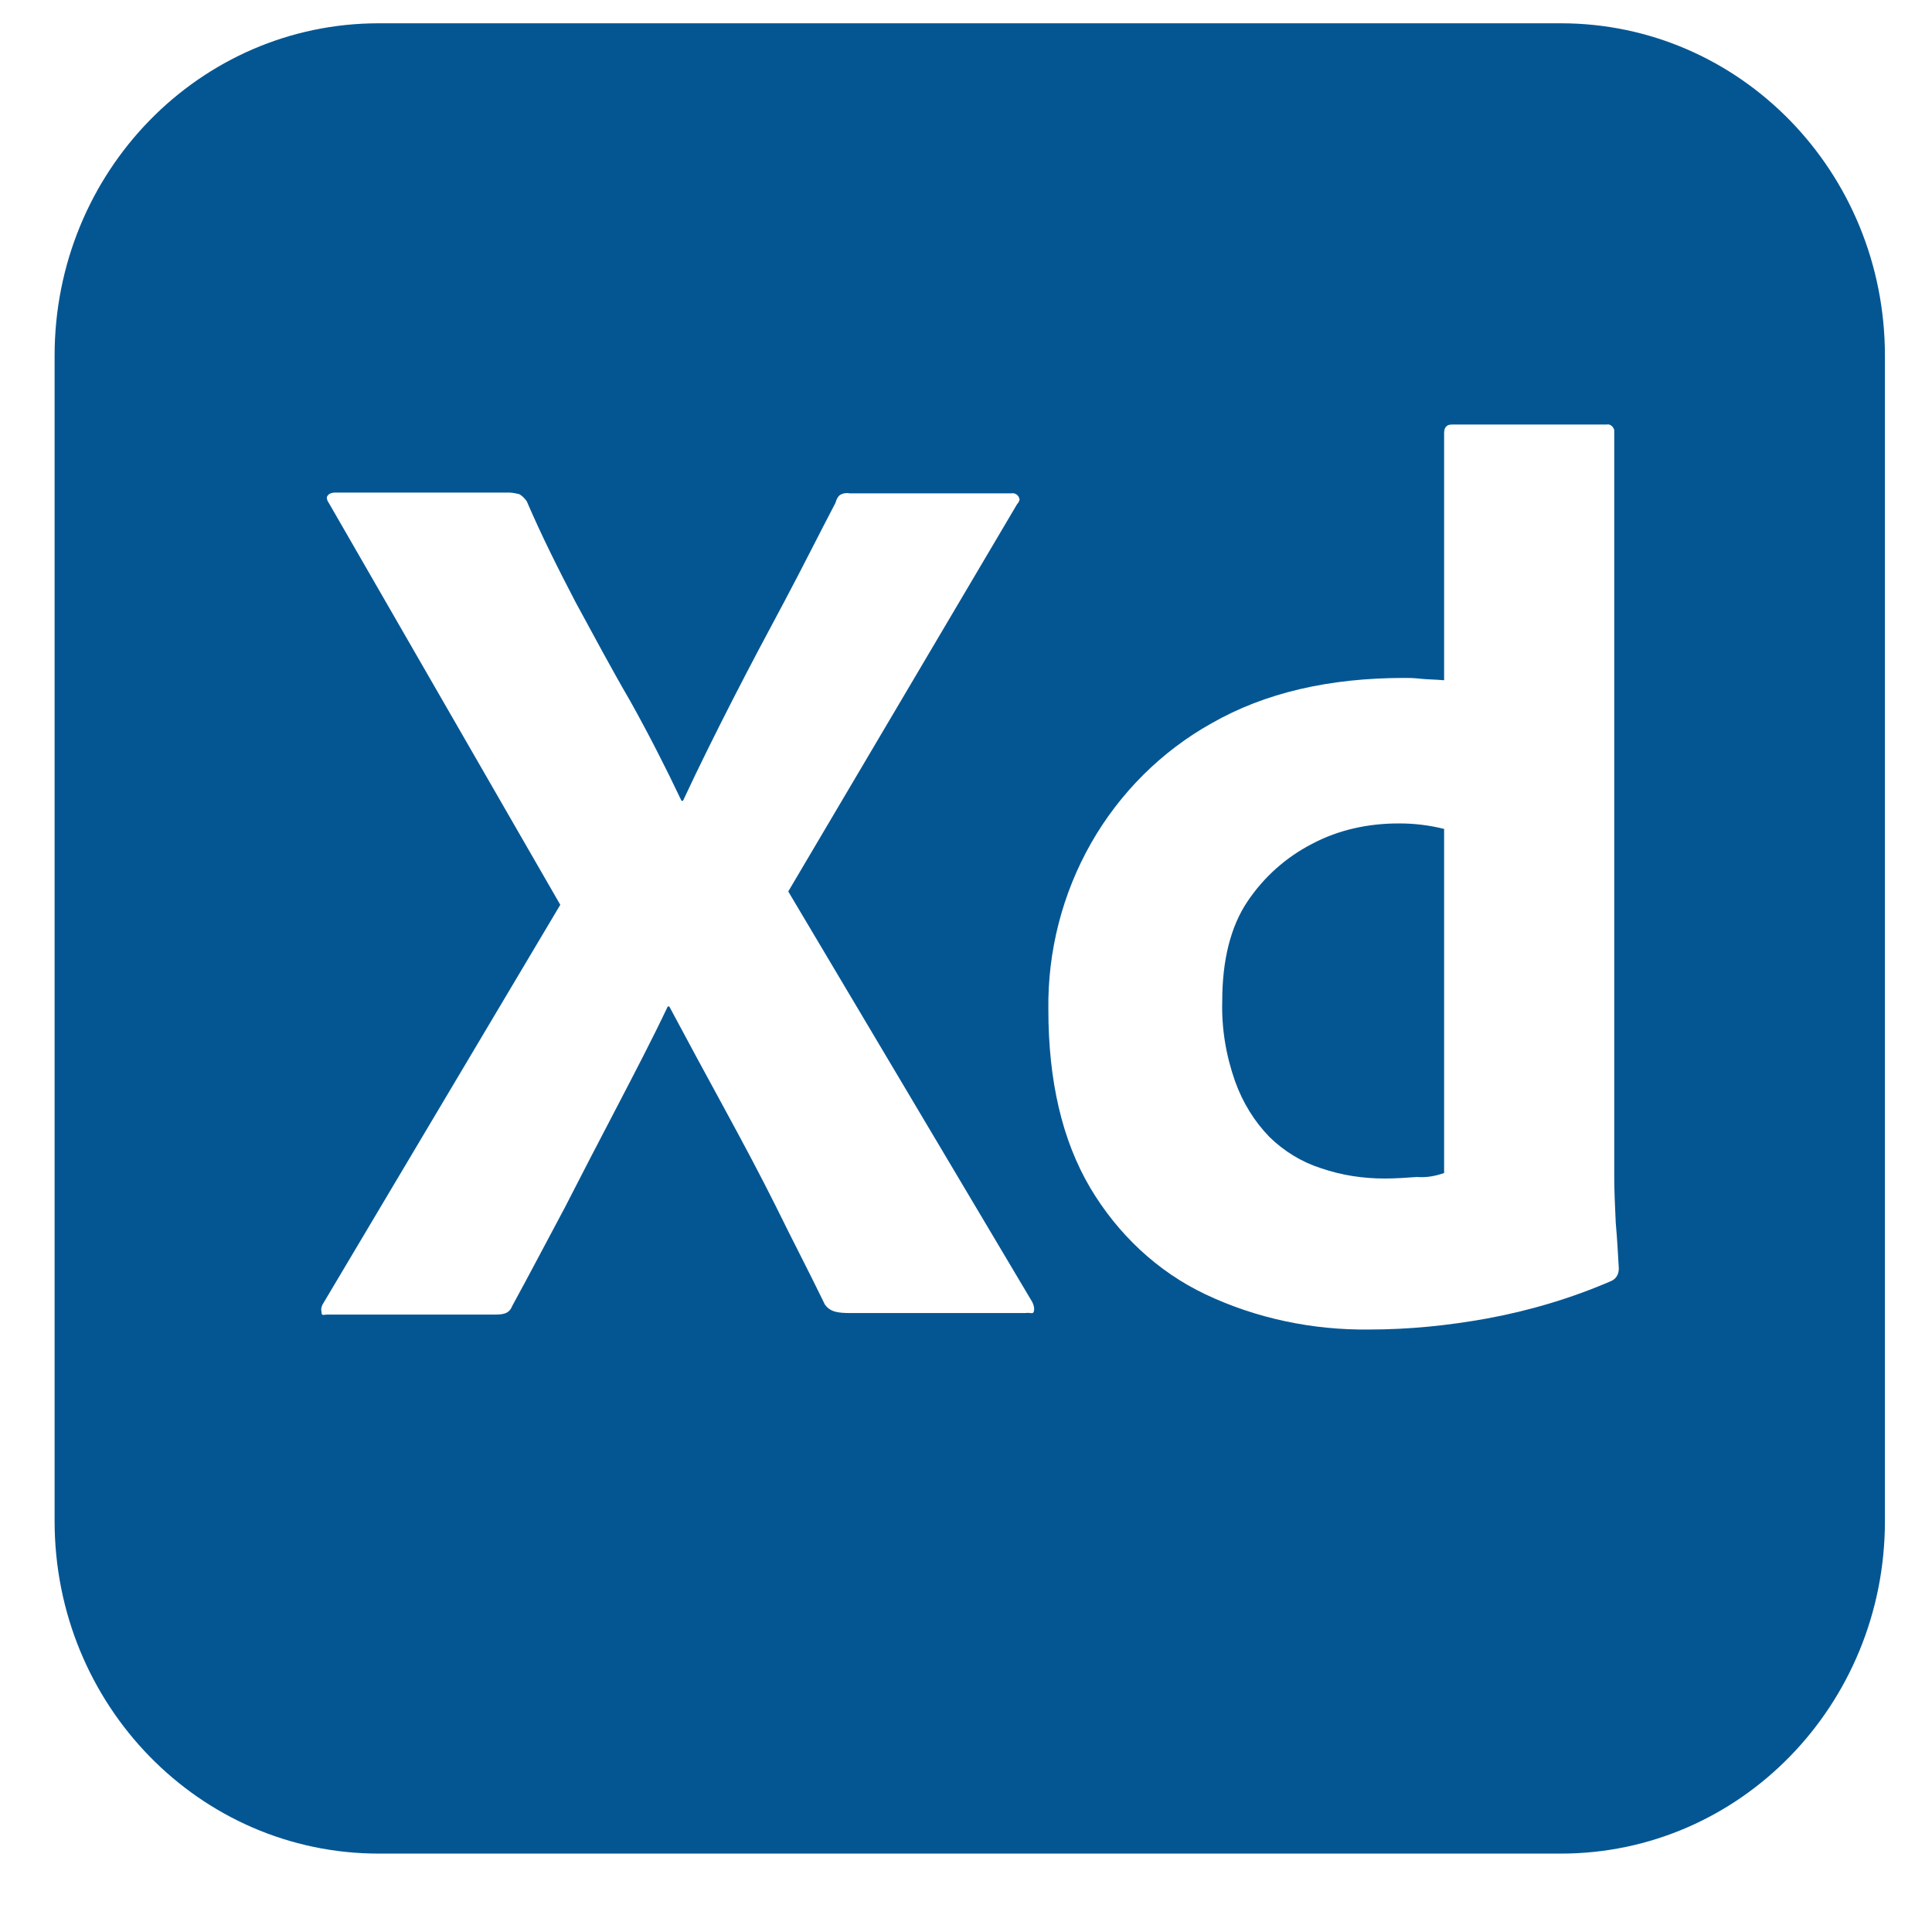 <svg width="18" height="18" viewBox="0 0 19 19" fill="none" xmlns="http://www.w3.org/2000/svg">
<path d="M3.725 0.229C1.962 0.229 0.537 1.69 0.537 3.498V14.959C0.537 16.767 1.962 18.229 3.725 18.229H15.35C17.112 18.229 18.537 16.767 18.537 14.959V3.498C18.537 1.69 17.112 0.229 15.35 0.229H3.725ZM14.277 4.175H15.8C15.837 4.167 15.867 4.198 15.875 4.229V11.567C15.875 11.705 15.882 11.859 15.89 12.028C15.905 12.19 15.912 12.344 15.92 12.475C15.92 12.528 15.897 12.575 15.845 12.598C15.455 12.767 15.042 12.89 14.622 12.967C14.24 13.036 13.857 13.075 13.467 13.075C12.912 13.082 12.357 12.967 11.855 12.729C11.382 12.505 10.992 12.136 10.722 11.682C10.445 11.213 10.31 10.629 10.31 9.929C10.302 9.354 10.448 8.788 10.73 8.292C11.013 7.796 11.423 7.388 11.915 7.113C12.44 6.813 13.07 6.667 13.812 6.667C13.85 6.667 13.902 6.667 13.97 6.675C14.037 6.682 14.112 6.682 14.202 6.69V4.259C14.202 4.205 14.225 4.175 14.277 4.175ZM3.297 4.844H5C5.037 4.844 5.075 4.852 5.105 4.859C5.135 4.875 5.157 4.898 5.18 4.929C5.322 5.259 5.487 5.59 5.66 5.921C5.84 6.252 6.012 6.575 6.2 6.898C6.38 7.221 6.545 7.544 6.702 7.875H6.717C6.875 7.536 7.04 7.205 7.205 6.882C7.37 6.559 7.542 6.236 7.715 5.913C7.887 5.59 8.052 5.259 8.217 4.944C8.225 4.913 8.24 4.882 8.262 4.867C8.292 4.85 8.326 4.845 8.36 4.852H9.942C9.98 4.844 10.017 4.867 10.025 4.905C10.032 4.913 10.017 4.944 10.002 4.959L7.752 8.767L10.152 12.805C10.167 12.836 10.175 12.867 10.167 12.898C10.16 12.928 10.13 12.905 10.085 12.913H8.367C8.247 12.913 8.165 12.905 8.112 12.829C7.955 12.505 7.79 12.19 7.632 11.867C7.475 11.552 7.302 11.229 7.122 10.898C6.942 10.567 6.762 10.236 6.582 9.898H6.567C6.41 10.229 6.237 10.559 6.065 10.89C5.892 11.221 5.72 11.552 5.555 11.875C5.382 12.198 5.21 12.528 5.037 12.844C5.007 12.921 4.947 12.928 4.865 12.928H3.215C3.185 12.928 3.162 12.944 3.162 12.905C3.159 12.891 3.158 12.876 3.161 12.861C3.164 12.847 3.169 12.833 3.177 12.821L5.51 8.898L3.237 4.952C3.215 4.921 3.207 4.89 3.222 4.875C3.237 4.852 3.267 4.844 3.297 4.844ZM13.752 8.098C13.46 8.098 13.167 8.159 12.905 8.298C12.65 8.429 12.432 8.621 12.267 8.867C12.102 9.113 12.02 9.444 12.02 9.844C12.012 10.113 12.057 10.382 12.147 10.636C12.222 10.844 12.335 11.028 12.485 11.182C12.627 11.321 12.8 11.428 12.995 11.49C13.197 11.559 13.407 11.59 13.617 11.59C13.73 11.59 13.835 11.582 13.932 11.575C14.03 11.582 14.112 11.567 14.202 11.536V8.152C14.055 8.115 13.904 8.097 13.752 8.098Z" fill="#045693"/>
</svg>
